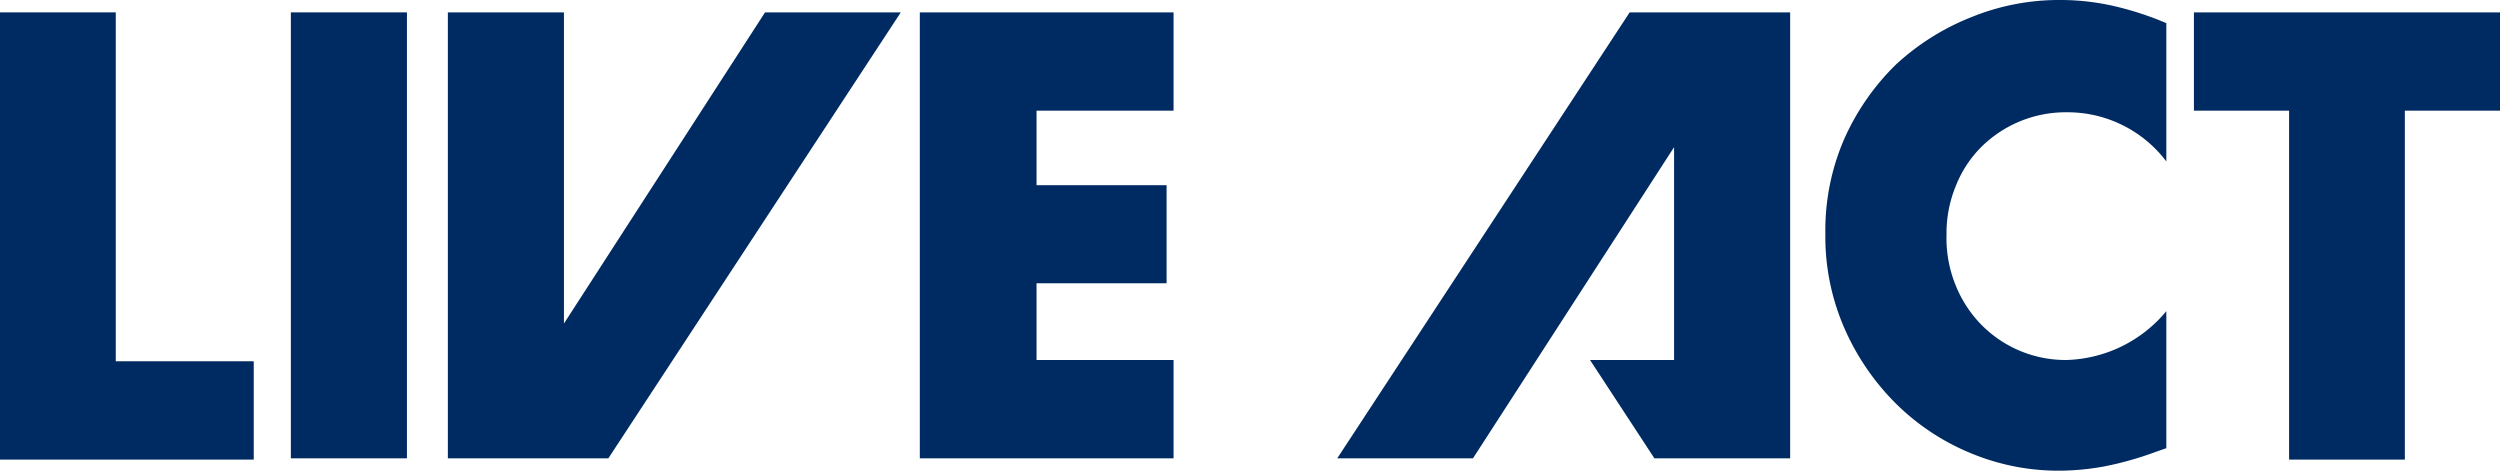 <svg xmlns="http://www.w3.org/2000/svg" viewBox="0 0 78.82 14.84"><defs><style>.cls-1{fill:#002b62;}</style></defs><title>アセット 1</title><g id="レイヤー_2" data-name="レイヤー 2"><g id="レイヤー_1-2" data-name="レイヤー 1"><polygon class="cls-1" points="17.78 10.2 17.78 0.39 14.12 0.39 14.12 14.45 19.18 14.45 28.4 0.39 24.12 0.39 17.78 10.2"/><path class="cls-1" d="M3.65.39v11H8v3.1H0V.39Z"/><path class="cls-1" d="M12.83.39V14.45H9.17V.39Z"/><path class="cls-1" d="M37,3.49H32.68V5.84h4.1V8.93h-4.1v2.42H37v3.1H29V.39h8Z"/><path class="cls-1" d="M68.3,5.09a3.9,3.9,0,0,0-3.13-1.55,3.78,3.78,0,0,0-2.72,1.11,3.62,3.62,0,0,0-.79,1.22,3.9,3.9,0,0,0-.29,1.53A3.93,3.93,0,0,0,61.66,9a3.79,3.79,0,0,0,.8,1.23,3.73,3.73,0,0,0,2.69,1.12A4.24,4.24,0,0,0,68.3,9.81v4.32l-.37.13a10.4,10.4,0,0,1-1.56.44,8,8,0,0,1-1.44.14,7.19,7.19,0,0,1-2.79-.55,7.29,7.29,0,0,1-2.35-1.55,7.69,7.69,0,0,1-1.63-2.37,7.2,7.2,0,0,1-.61-3,7.23,7.23,0,0,1,.6-3,7.6,7.6,0,0,1,1.62-2.33A7.62,7.62,0,0,1,62.13.55,7.34,7.34,0,0,1,65,0,7.58,7.58,0,0,1,66.6.18a9.83,9.83,0,0,1,1.7.55Z"/><path class="cls-1" d="M75.82,3.49v11H72.17v-11h-3V.39h9.65v3.1Z"/><polygon class="cls-1" points="52.78 4.64 52.78 11.35 50.13 11.35 52.16 14.45 56.44 14.45 56.44 0.39 51.38 0.39 42.16 14.45 46.44 14.45 52.78 4.64"/></g></g></svg>